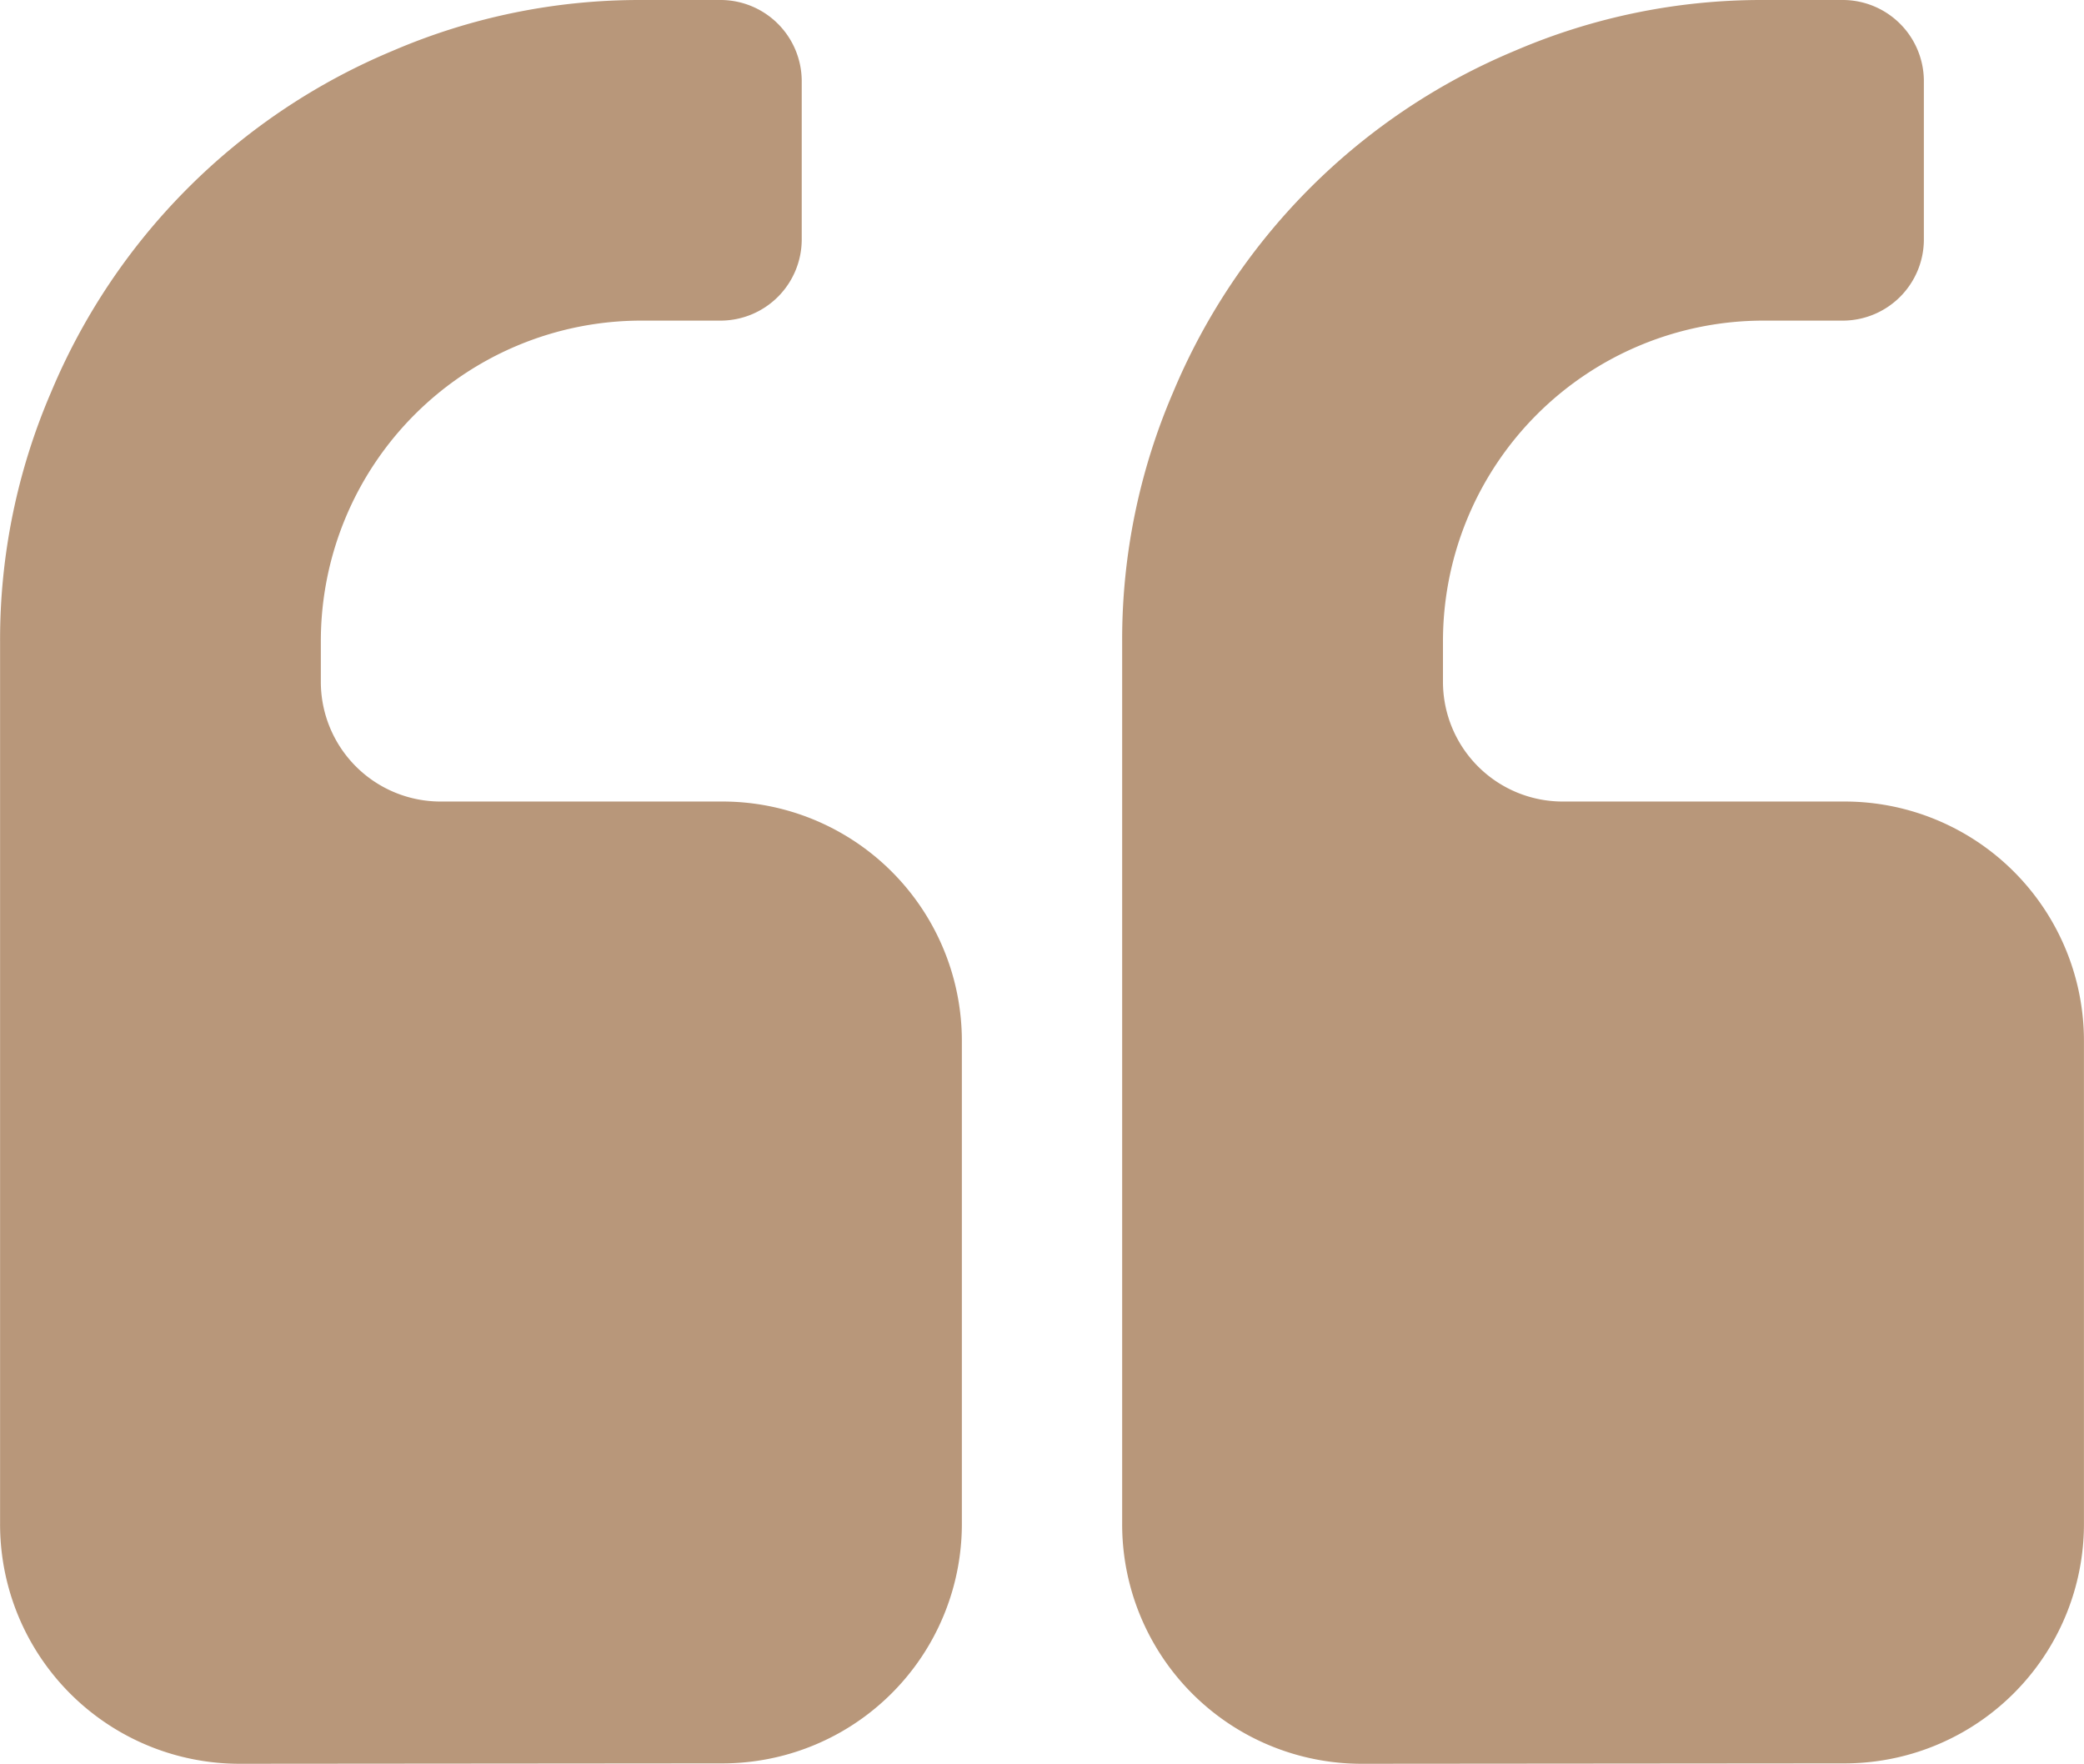 <svg xmlns="http://www.w3.org/2000/svg" width="78.005" height="66.015" viewBox="0 0 78.005 66.015">
  <path id="Icon" d="M972,7341.007a8.961,8.961,0,0,1-9-9V7299a23.382,23.382,0,0,1,1.9-9.308,23.779,23.779,0,0,1,12.8-12.8,23.386,23.386,0,0,1,9.308-1.9h3a3.039,3.039,0,0,1,3,3v6a3.039,3.039,0,0,1-3,3h-3a12,12,0,0,0-12,12v1.5a4.482,4.482,0,0,0,4.5,4.5H990a8.958,8.958,0,0,1,9,9v18a8.961,8.961,0,0,1-9,9Zm-42,0a8.964,8.964,0,0,1-9-9V7299a23.384,23.384,0,0,1,1.9-9.308,23.78,23.78,0,0,1,12.8-12.8,23.39,23.39,0,0,1,9.306-1.9h3a3.042,3.042,0,0,1,3,3v6a3.042,3.042,0,0,1-3,3h-3a12,12,0,0,0-12,12v1.5a4.482,4.482,0,0,0,4.5,4.5H948a8.961,8.961,0,0,1,9,9v18a8.961,8.961,0,0,1-9,9Z" transform="translate(-920.997 -7274.992)" fill="#b8977a"/>
</svg>
